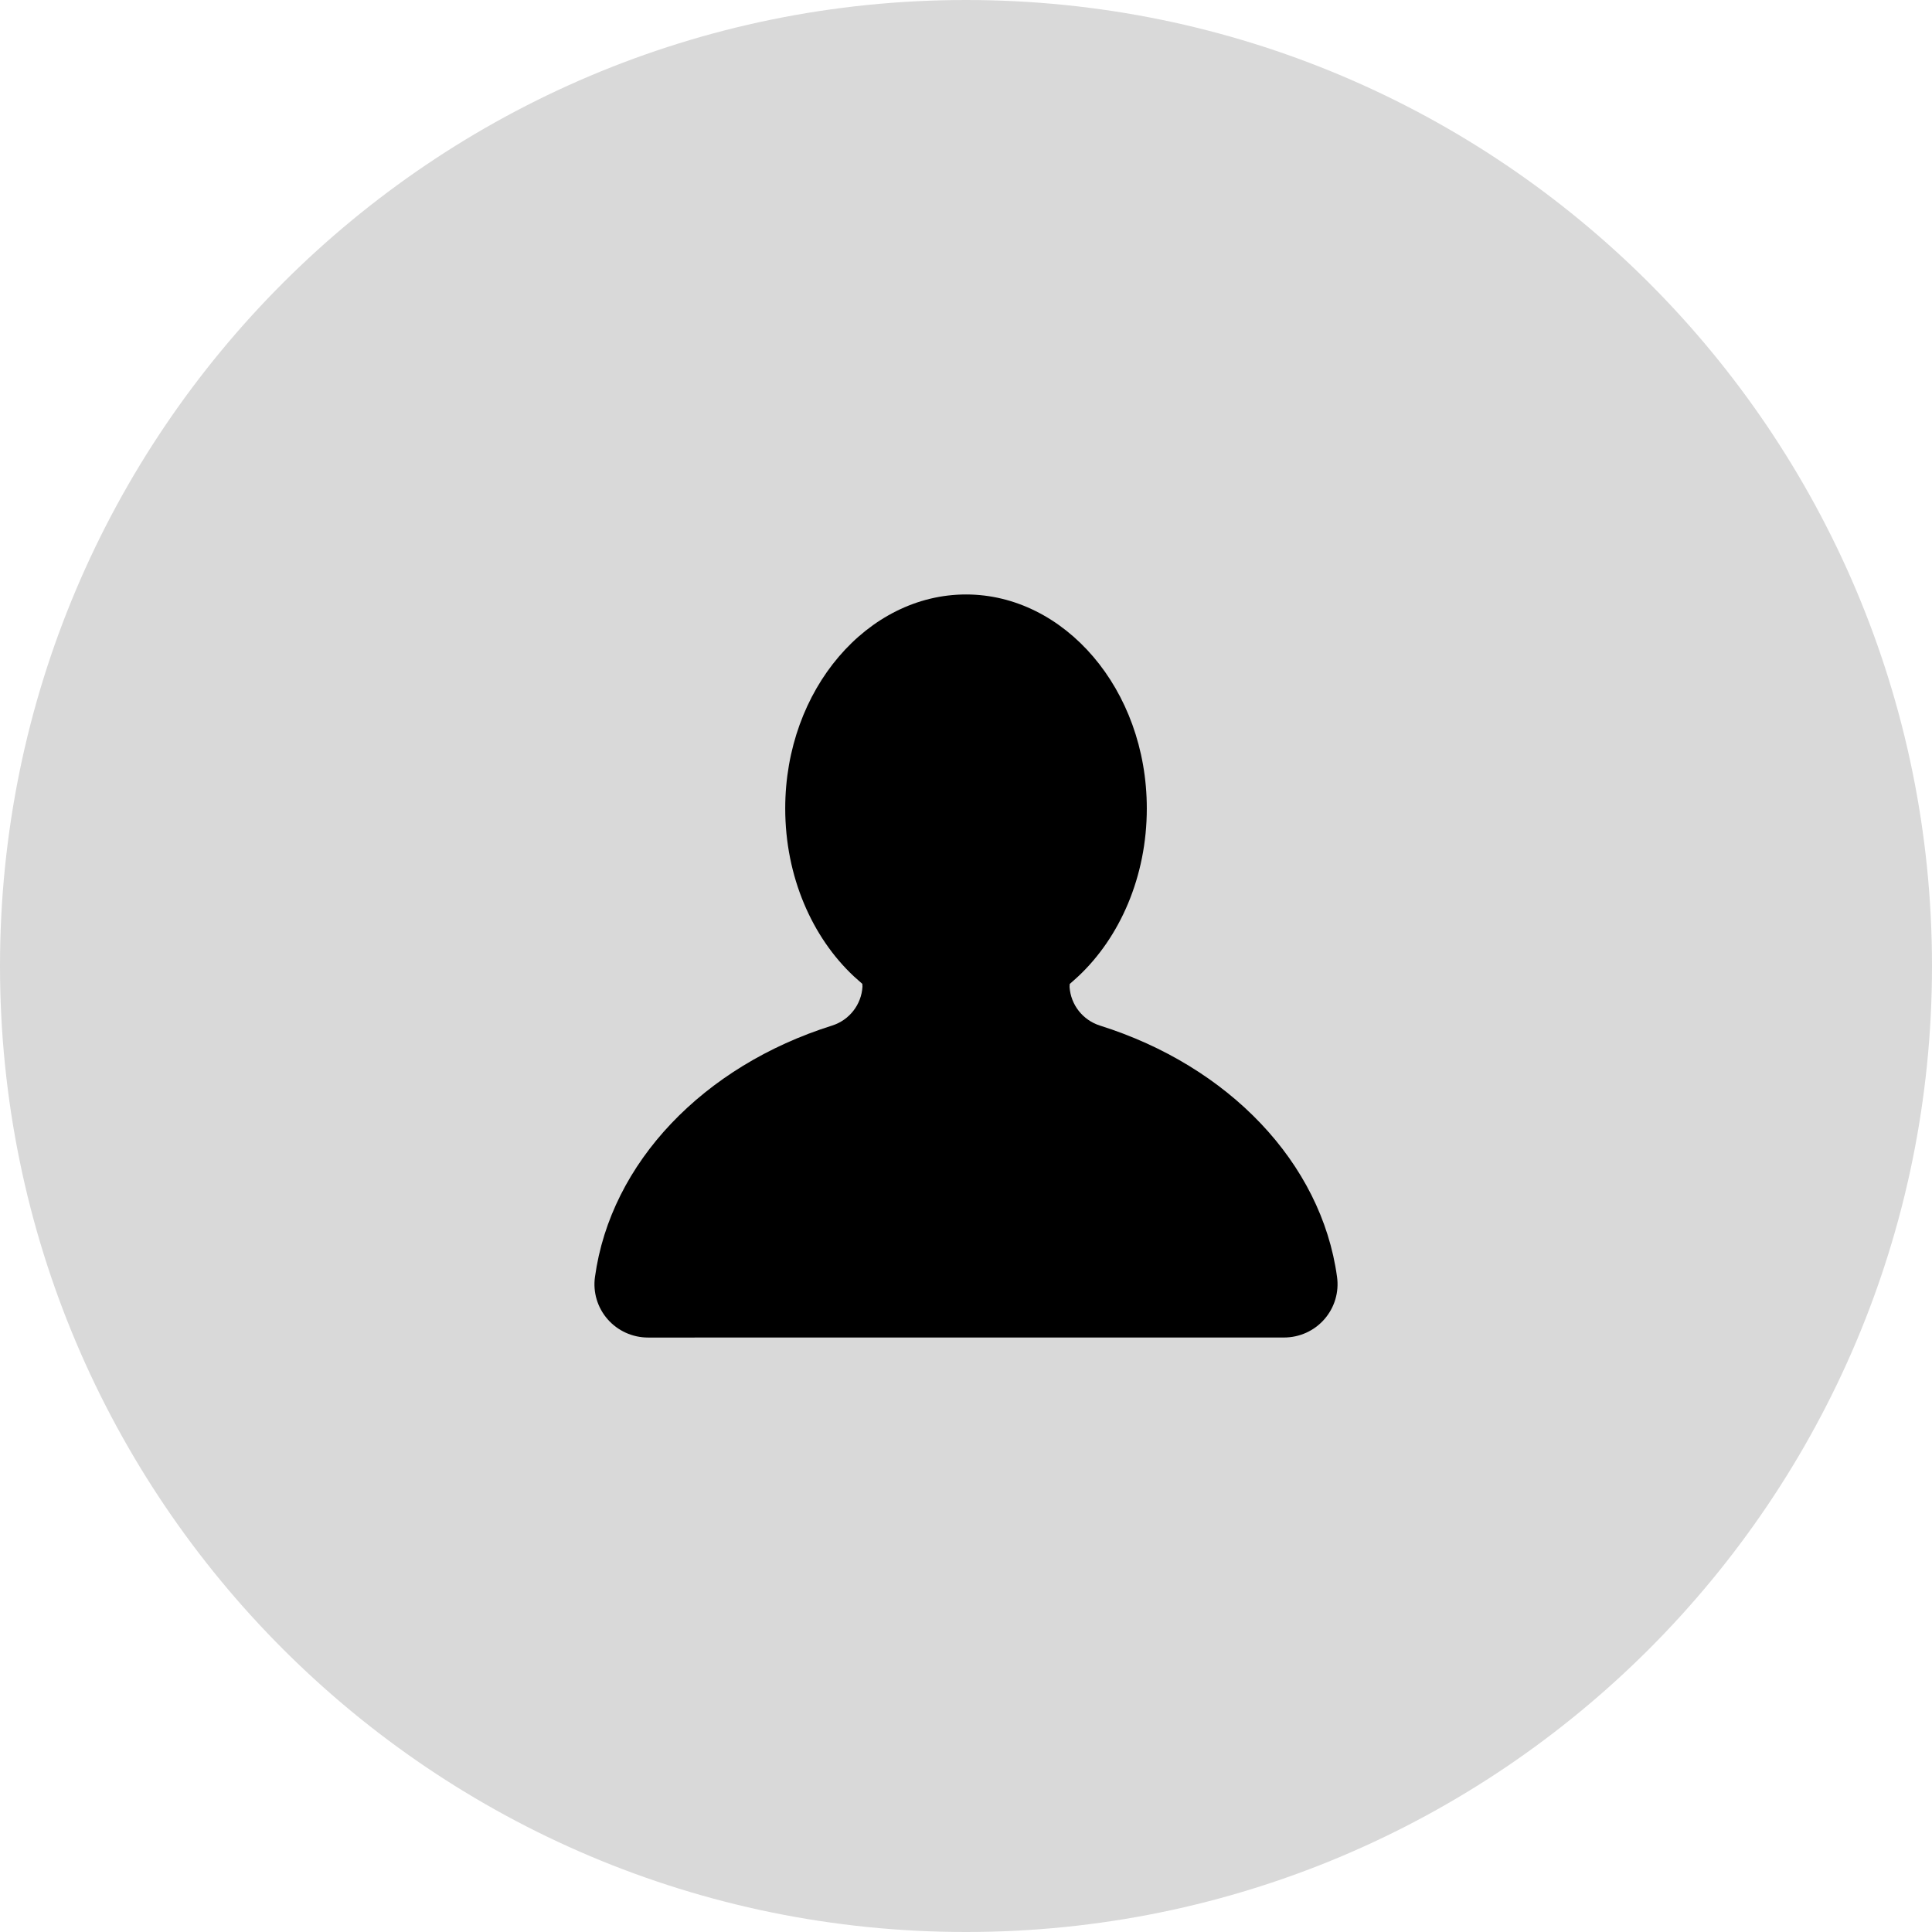 <svg width="65" height="65" viewBox="0 0 65 65" fill="none" xmlns="http://www.w3.org/2000/svg">
<path d="M65 32.5C65 50.449 50.449 65 32.5 65C14.551 65 0 50.449 0 32.5C0 14.551 14.551 0 32.5 0C50.449 0 65 14.551 65 32.5Z" fill="#D9D9D9"/>
<path fill-rule="evenodd" clip-rule="evenodd" d="M29.012 33.101C28.943 33.041 28.782 32.899 28.725 32.846C27.331 31.542 26.418 29.501 26.418 27.2C26.418 23.183 29.196 20 32.501 20C35.805 20 38.583 23.183 38.583 27.2C38.583 29.499 37.672 31.539 36.281 32.844C36.223 32.9 36.059 33.044 35.99 33.104L35.984 33.204C36.023 33.803 36.428 34.322 37.009 34.505C41.327 35.864 44.457 39.111 44.983 42.96C45.055 43.473 44.9 43.992 44.558 44.383C44.217 44.775 43.721 44.999 43.2 44.999C39.39 45 25.612 45 21.801 45C21.28 45 20.784 44.775 20.442 44.384C20.1 43.993 19.945 43.473 20.017 42.963C20.544 39.111 23.674 35.864 27.992 34.505C28.575 34.322 28.98 33.8 29.017 33.199L29.012 33.101Z" fill="black"/>
</svg>
